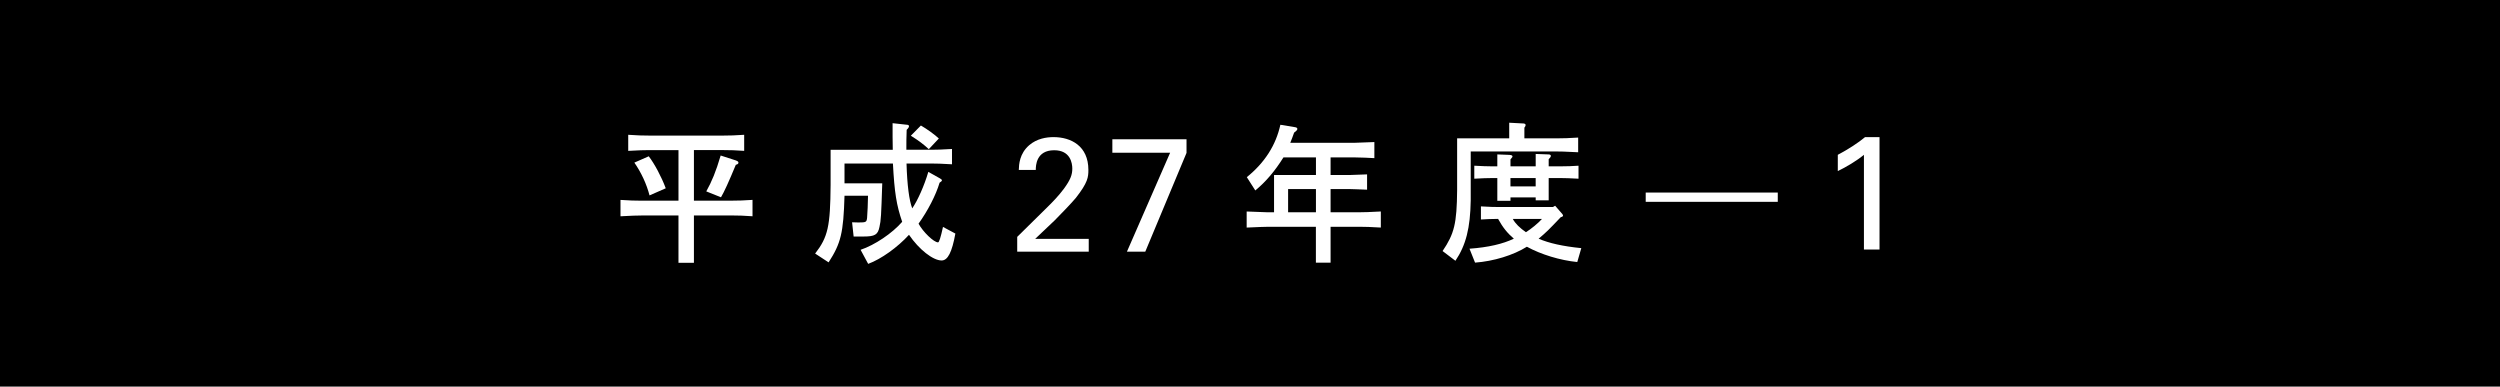 <?xml version="1.0" encoding="utf-8"?>
<!-- Generator: Adobe Illustrator 15.0.0, SVG Export Plug-In . SVG Version: 6.00 Build 0)  -->
<!DOCTYPE svg PUBLIC "-//W3C//DTD SVG 1.1//EN" "http://www.w3.org/Graphics/SVG/1.1/DTD/svg11.dtd">
<svg version="1.1" id="レイヤー_1" xmlns="http://www.w3.org/2000/svg" xmlns:xlink="http://www.w3.org/1999/xlink" x="0px"
	 y="0px" width="194px" height="30px" viewBox="0 0 194 30" enable-background="new 0 0 194 30" xml:space="preserve">
<rect width="194" height="30"/>
<g>
	<g>
		<path fill="#FFFFFF" d="M49.757,16.723c-0.373,0-0.721,0.013-1.607,0.061v-1.271c0.742,0.047,1.056,0.06,1.607,0.06h2.893v-3.925
			h-2.292c-0.396,0-0.744,0.012-1.608,0.06V10.46c0.757,0.049,1.08,0.061,1.608,0.061h5.782c0.528,0,0.854-0.012,1.608-0.061v1.247
			c-0.731-0.048-1.021-0.06-1.608-0.06h-2.292v3.924h2.951c0.553,0,0.854-0.013,1.596-0.06v1.271
			c-0.742-0.048-1.043-0.062-1.596-0.062h-2.951v3.672h-1.199v-3.672h-2.892V16.723z M50.404,15.163
			c-0.229-0.876-0.637-1.764-1.178-2.544l1.117-0.491c0.443,0.575,0.996,1.607,1.319,2.483L50.404,15.163z M54.807,14.852
			c0.434-0.78,0.744-1.524,1.117-2.784l1.151,0.372c0.168,0.06,0.228,0.107,0.228,0.18c0,0.084-0.06,0.133-0.203,0.168
			c-0.553,1.332-0.889,2.076-1.151,2.521L54.807,14.852z"/>
		<path fill="#FFFFFF" d="M63.255,19.676c0.996-1.285,1.176-2.113,1.2-5.327v-2.726h4.824l-0.014-0.995V9.559L70.37,9.68
			c0.107,0,0.168,0.047,0.168,0.106c0,0.084-0.048,0.156-0.18,0.288c-0.024,0.563-0.024,1.032-0.024,1.416v0.132h1.932
			c0.421,0,0.781-0.012,1.609-0.061v1.188c-0.828-0.048-1.188-0.06-1.609-0.06h-1.92c0.049,1.68,0.205,2.867,0.444,3.48
			c0.421-0.613,0.937-1.766,1.248-2.832l0.899,0.504c0.097,0.047,0.155,0.106,0.155,0.154c0,0.049-0.047,0.098-0.18,0.182
			c-0.287,0.972-0.924,2.194-1.632,3.18c0.349,0.648,1.188,1.451,1.513,1.451c0.084,0,0.203-0.371,0.383-1.199l0.961,0.516
			c-0.264,1.452-0.588,2.088-1.067,2.088c-0.672,0-1.752-0.852-2.532-1.992c-0.888,0.974-2.159,1.885-3.168,2.256l-0.588-1.092
			c1.104-0.371,2.46-1.283,3.228-2.172c-0.442-1.283-0.6-2.268-0.719-4.522h-3.757v1.535h2.929
			c-0.084,2.532-0.097,2.868-0.217,3.385c-0.119,0.601-0.359,0.743-1.224,0.743h-0.78l-0.12-1.104l0.492,0.014
			c0.588,0,0.636-0.024,0.672-0.36c0.023-0.3,0.072-1.2,0.072-1.716h-1.824c-0.084,2.892-0.276,3.684-1.235,5.172L63.255,19.676z
			 M72.075,11.575c-0.384-0.359-0.779-0.66-1.394-1.044l0.781-0.792c0.479,0.276,1.104,0.731,1.392,1.008L72.075,11.575z"/>
		<path fill="#FFFFFF" d="M78.932,18.385l2.279-2.246c0.48-0.466,0.961-0.971,1.354-1.501c0.506-0.693,0.646-1.084,0.646-1.552
			c0-0.43-0.152-1.427-1.404-1.427c-1.403,0-1.43,1.199-1.43,1.526h-1.318c0.014-0.428,0.052-1.262,0.805-1.916
			c0.604-0.517,1.337-0.629,1.894-0.629c1.342,0,2.701,0.679,2.701,2.545c0,0.556-0.037,0.983-0.982,2.183
			c-0.25,0.315-1.363,1.464-1.616,1.716l-1.53,1.451h4.155v0.995h-5.55v-1.146H78.932L78.932,18.385z"/>
		<path fill="#FFFFFF" d="M86.316,10.809h5.758v1.056l-3.201,7.666h-1.424l3.353-7.679h-4.483v-1.043H86.316z"/>
		<path fill="#FFFFFF" d="M98.348,17.6c-0.252,0-0.49,0.012-1.607,0.06v-1.248c0.756,0.036,1.285,0.048,1.597,0.06h0.528v-2.892
			h3.252v-1.367h-2.521c-0.685,1.092-1.367,1.885-2.185,2.567l-0.659-1.032c1.393-1.128,2.256-2.482,2.604-4.066l1.15,0.19
			c0.109,0.013,0.168,0.072,0.168,0.133c0,0.071-0.059,0.145-0.252,0.287c-0.131,0.372-0.156,0.433-0.299,0.792h4.92
			c0.611-0.023,0.768-0.023,1.607-0.06v1.248c-0.336-0.012-0.611-0.024-0.722-0.036c-0.433-0.013-0.729-0.023-0.887-0.023h-1.789
			v1.367h1.512c0.591-0.023,0.843-0.023,1.32-0.048v1.188c-0.646-0.023-1.093-0.047-1.32-0.047h-1.512v1.798h2.293
			c0.442,0,0.575-0.012,1.606-0.06v1.248c-0.815-0.048-1.199-0.06-1.606-0.06h-2.293v2.783h-1.14V17.6H98.348z M99.957,16.471h2.16
			v-1.798h-2.16V16.471z"/>
		<path fill="#FFFFFF" d="M117.115,10.735V9.523l1.129,0.06c0.084,0.014,0.144,0.049,0.144,0.12c0,0.062-0.022,0.107-0.096,0.204
			v0.828h2.567c0.492,0,0.84-0.013,1.607-0.06v1.14c-1.234-0.06-1.307-0.06-1.607-0.06h-6.731v3.791
			c-0.035,2.159-0.371,3.479-1.188,4.691l-0.996-0.756c0.912-1.346,1.104-2.137,1.129-4.716v-4.032L117.115,10.735L117.115,10.735z
			 M114.92,16.016c0.875,0.047,0.971,0.047,1.32,0.047h4.271l0.168-0.096l0.554,0.637c0.034,0.048,0.059,0.096,0.059,0.119
			c0,0.061-0.047,0.097-0.18,0.133c-0.959,1.008-1.104,1.152-1.716,1.668c0.814,0.348,1.871,0.588,3.312,0.732l-0.312,1.078
			c-1.331-0.132-2.819-0.588-3.911-1.188c-1.045,0.658-2.58,1.127-4.021,1.234l-0.432-1.08c1.465-0.106,2.592-0.371,3.442-0.779
			c-0.504-0.432-0.853-0.863-1.223-1.535c-0.66,0.012-0.769,0.012-1.332,0.048L114.92,16.016L114.92,16.016z M115.723,13.819
			c-0.348,0-0.646,0.012-1.318,0.048v-1.008c0.672,0.035,0.959,0.048,1.318,0.048h0.469v-0.924l0.937,0.036
			c0.168,0.012,0.239,0.048,0.239,0.119c0,0.049,0,0.049-0.155,0.229v0.54h1.957v-0.96l0.995,0.036c0.119,0,0.181,0.048,0.181,0.108
			c0,0.084-0.049,0.144-0.168,0.264v0.552h0.996c0.504,0,0.743-0.013,1.319-0.048v1.008c-0.721-0.036-1.021-0.048-1.319-0.048
			h-0.996v1.729h-1.008v-0.229h-1.957v0.264h-1.021v-1.764H115.723z M119.168,14.468V13.82h-1.957v0.647H119.168z M117.391,16.987
			c0.205,0.372,0.541,0.696,1.021,1.032c0.42-0.264,0.936-0.686,1.248-1.032H117.391z"/>
	</g>
	<g>
		<path fill="#FFFFFF" d="M137.955,15.662h-10.248v-0.72h10.248V15.662z"/>
		<path fill="#FFFFFF" d="M144.641,12.013c-0.542,0.454-1.411,0.971-2.028,1.261v-1.261c0.818-0.429,1.625-0.958,2.116-1.374h1.122
			v8.723h-1.21V12.013z"/>
	</g>
</g>
</svg>
